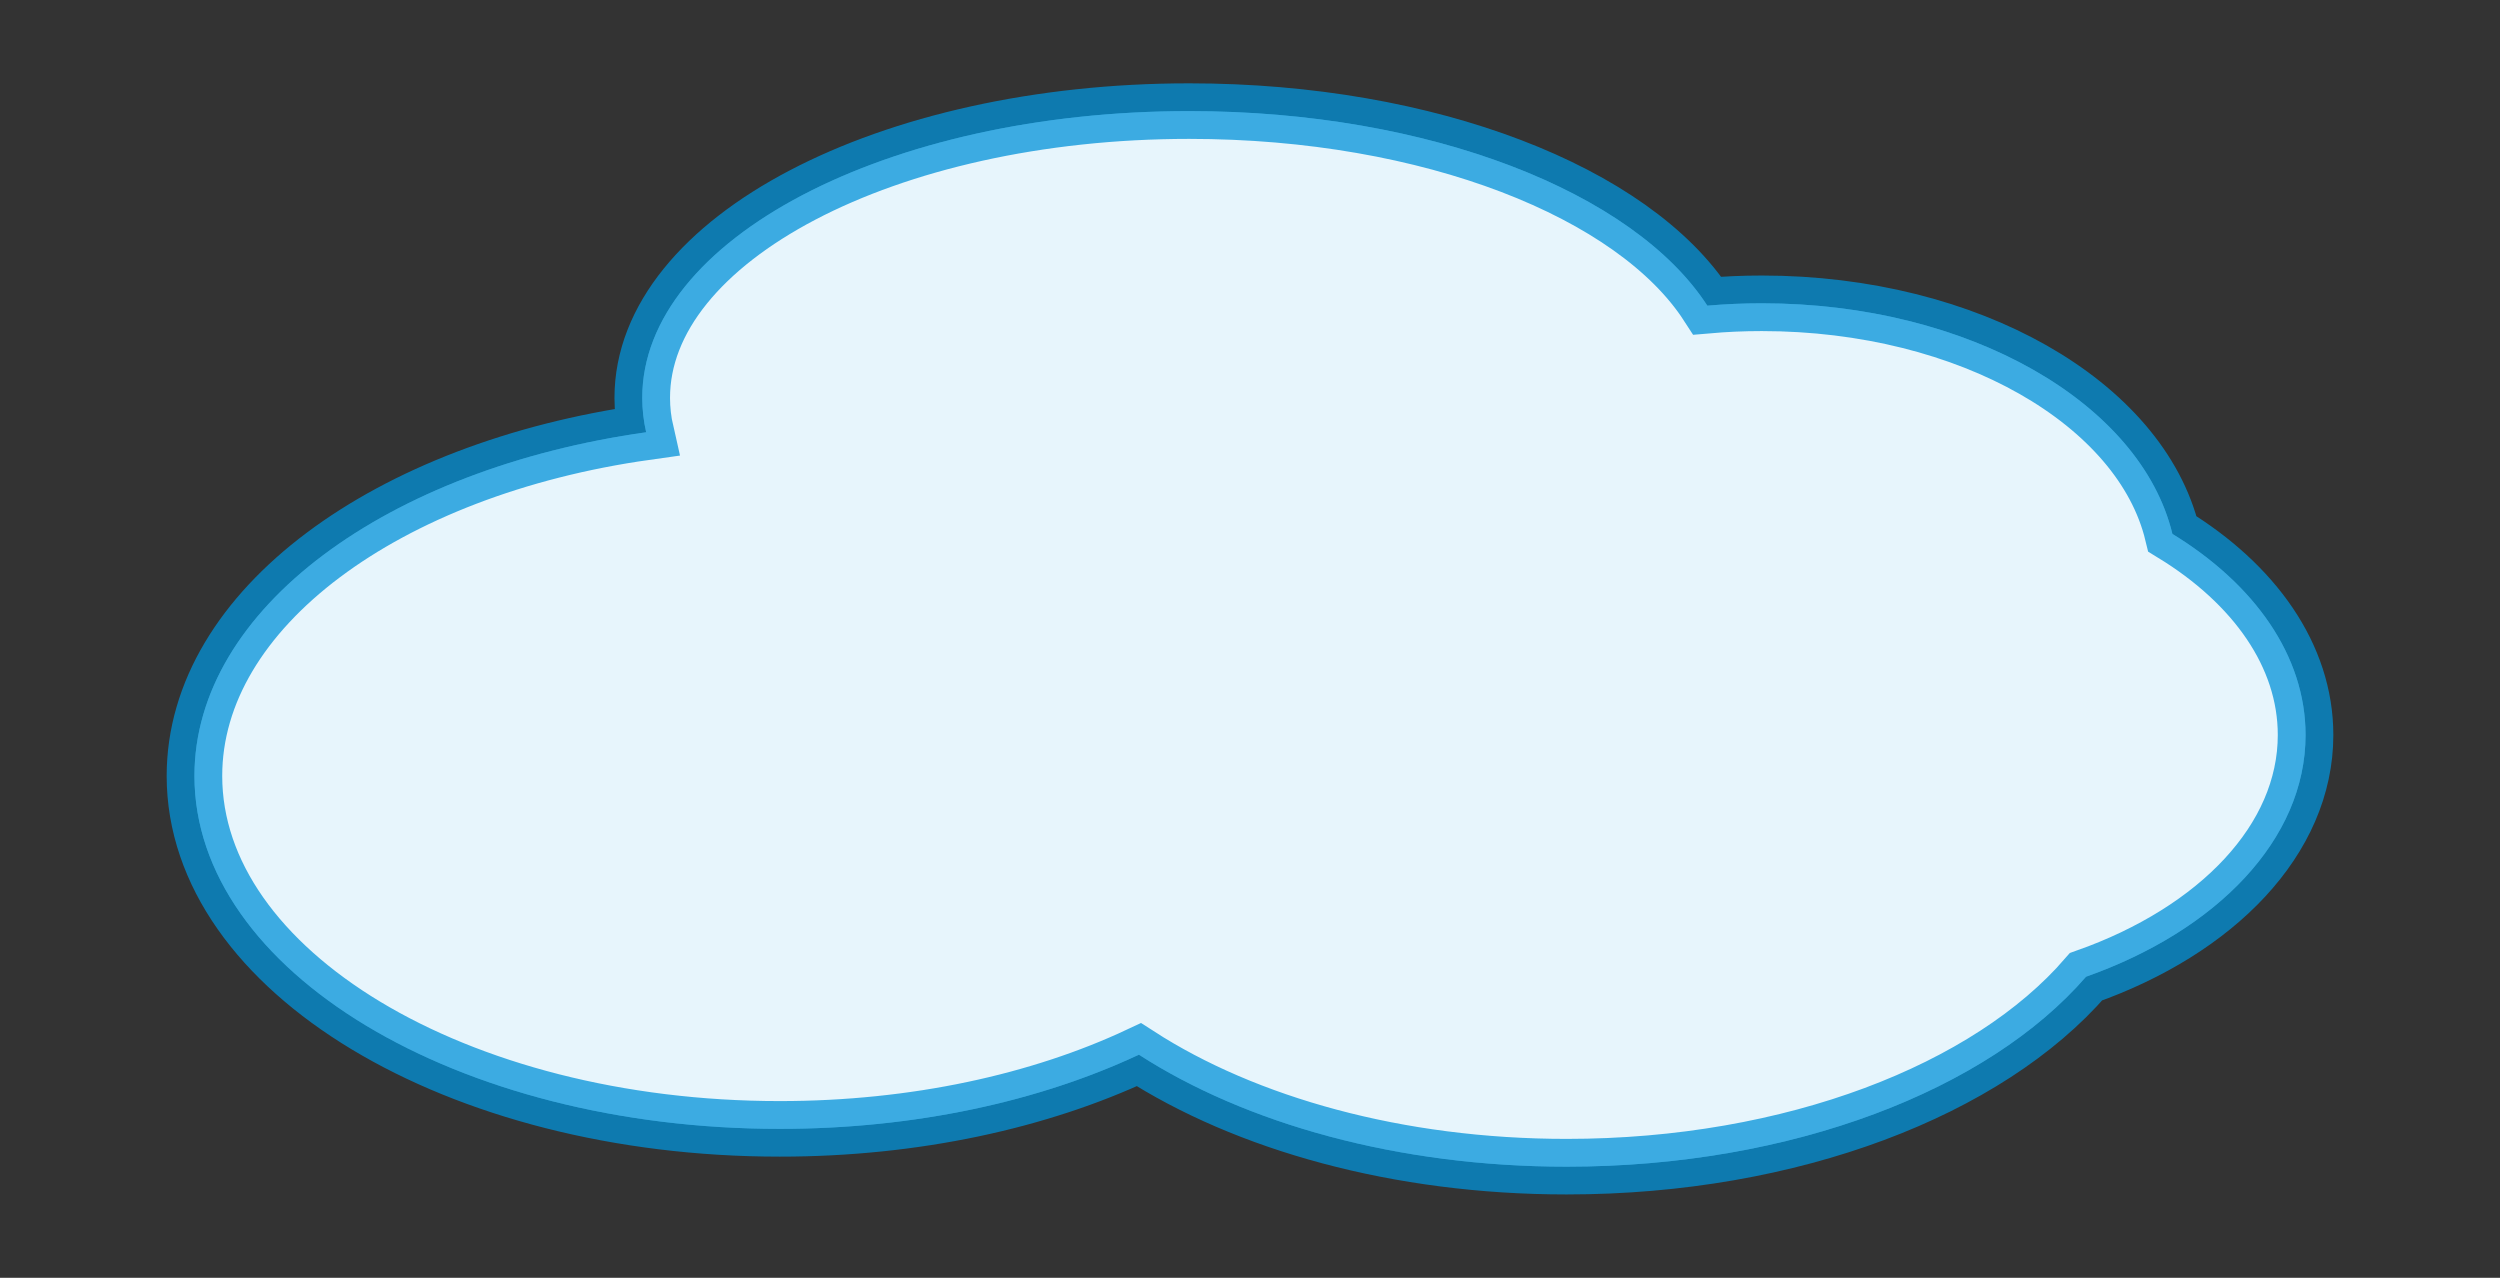 <?xml version="1.0" encoding="UTF-8"?>
<svg width="90px" height="46px" viewBox="0 0 90 46" version="1.1" xmlns="http://www.w3.org/2000/svg" xmlns:xlink="http://www.w3.org/1999/xlink">
    <rect x="0" y="0" width="90" height="46" fill="#333333" stroke="none"/>
    <title>cloud3</title>
    <defs>
        <linearGradient x1="50%" y1="0%" x2="50%" y2="100%" id="linearGradient-1">
            <stop stop-color="#FFFFFF" stop-opacity="0.5" offset="0%"></stop>
            <stop stop-color="#FFFFFF" stop-opacity="0.5" offset="100%"></stop>
        </linearGradient>
        <path d="M42.812,4 C51.473,4 58.828,6.931 61.464,11.004 C62.105,10.948 62.759,10.919 63.424,10.919 C70.884,10.919 77.069,14.516 78.207,19.222 C81.155,21.024 83,23.6 83,26.46 C83,30.225 79.801,33.498 75.097,35.162 C71.581,39.226 64.528,42 56.4,42 C50.323,42 44.846,40.449 41,37.968 C37.431,39.642 32.945,40.639 28.073,40.639 C16.435,40.639 7,34.951 7,27.934 C7,21.916 13.942,16.874 23.262,15.562 C23.169,15.156 23.121,14.742 23.121,14.322 C23.121,8.621 31.937,4 42.812,4 Z" id="path-2"></path>
    </defs>
    <g id="Page-1" stroke="none" stroke-width="1" fill="none" fill-rule="evenodd">
        <g id="Combined-Shape">
            <use fill="#FFFFFF" xlink:href="#path-2"></use>
            <use fill-opacity="0.19" fill="#0292D9" xlink:href="#path-2"></use>
            <use stroke-opacity="0.744" stroke="#0292D9" stroke-width="2" fill="url(#linearGradient-1)" xlink:href="#path-2"></use>
        </g>
    </g>
</svg>
